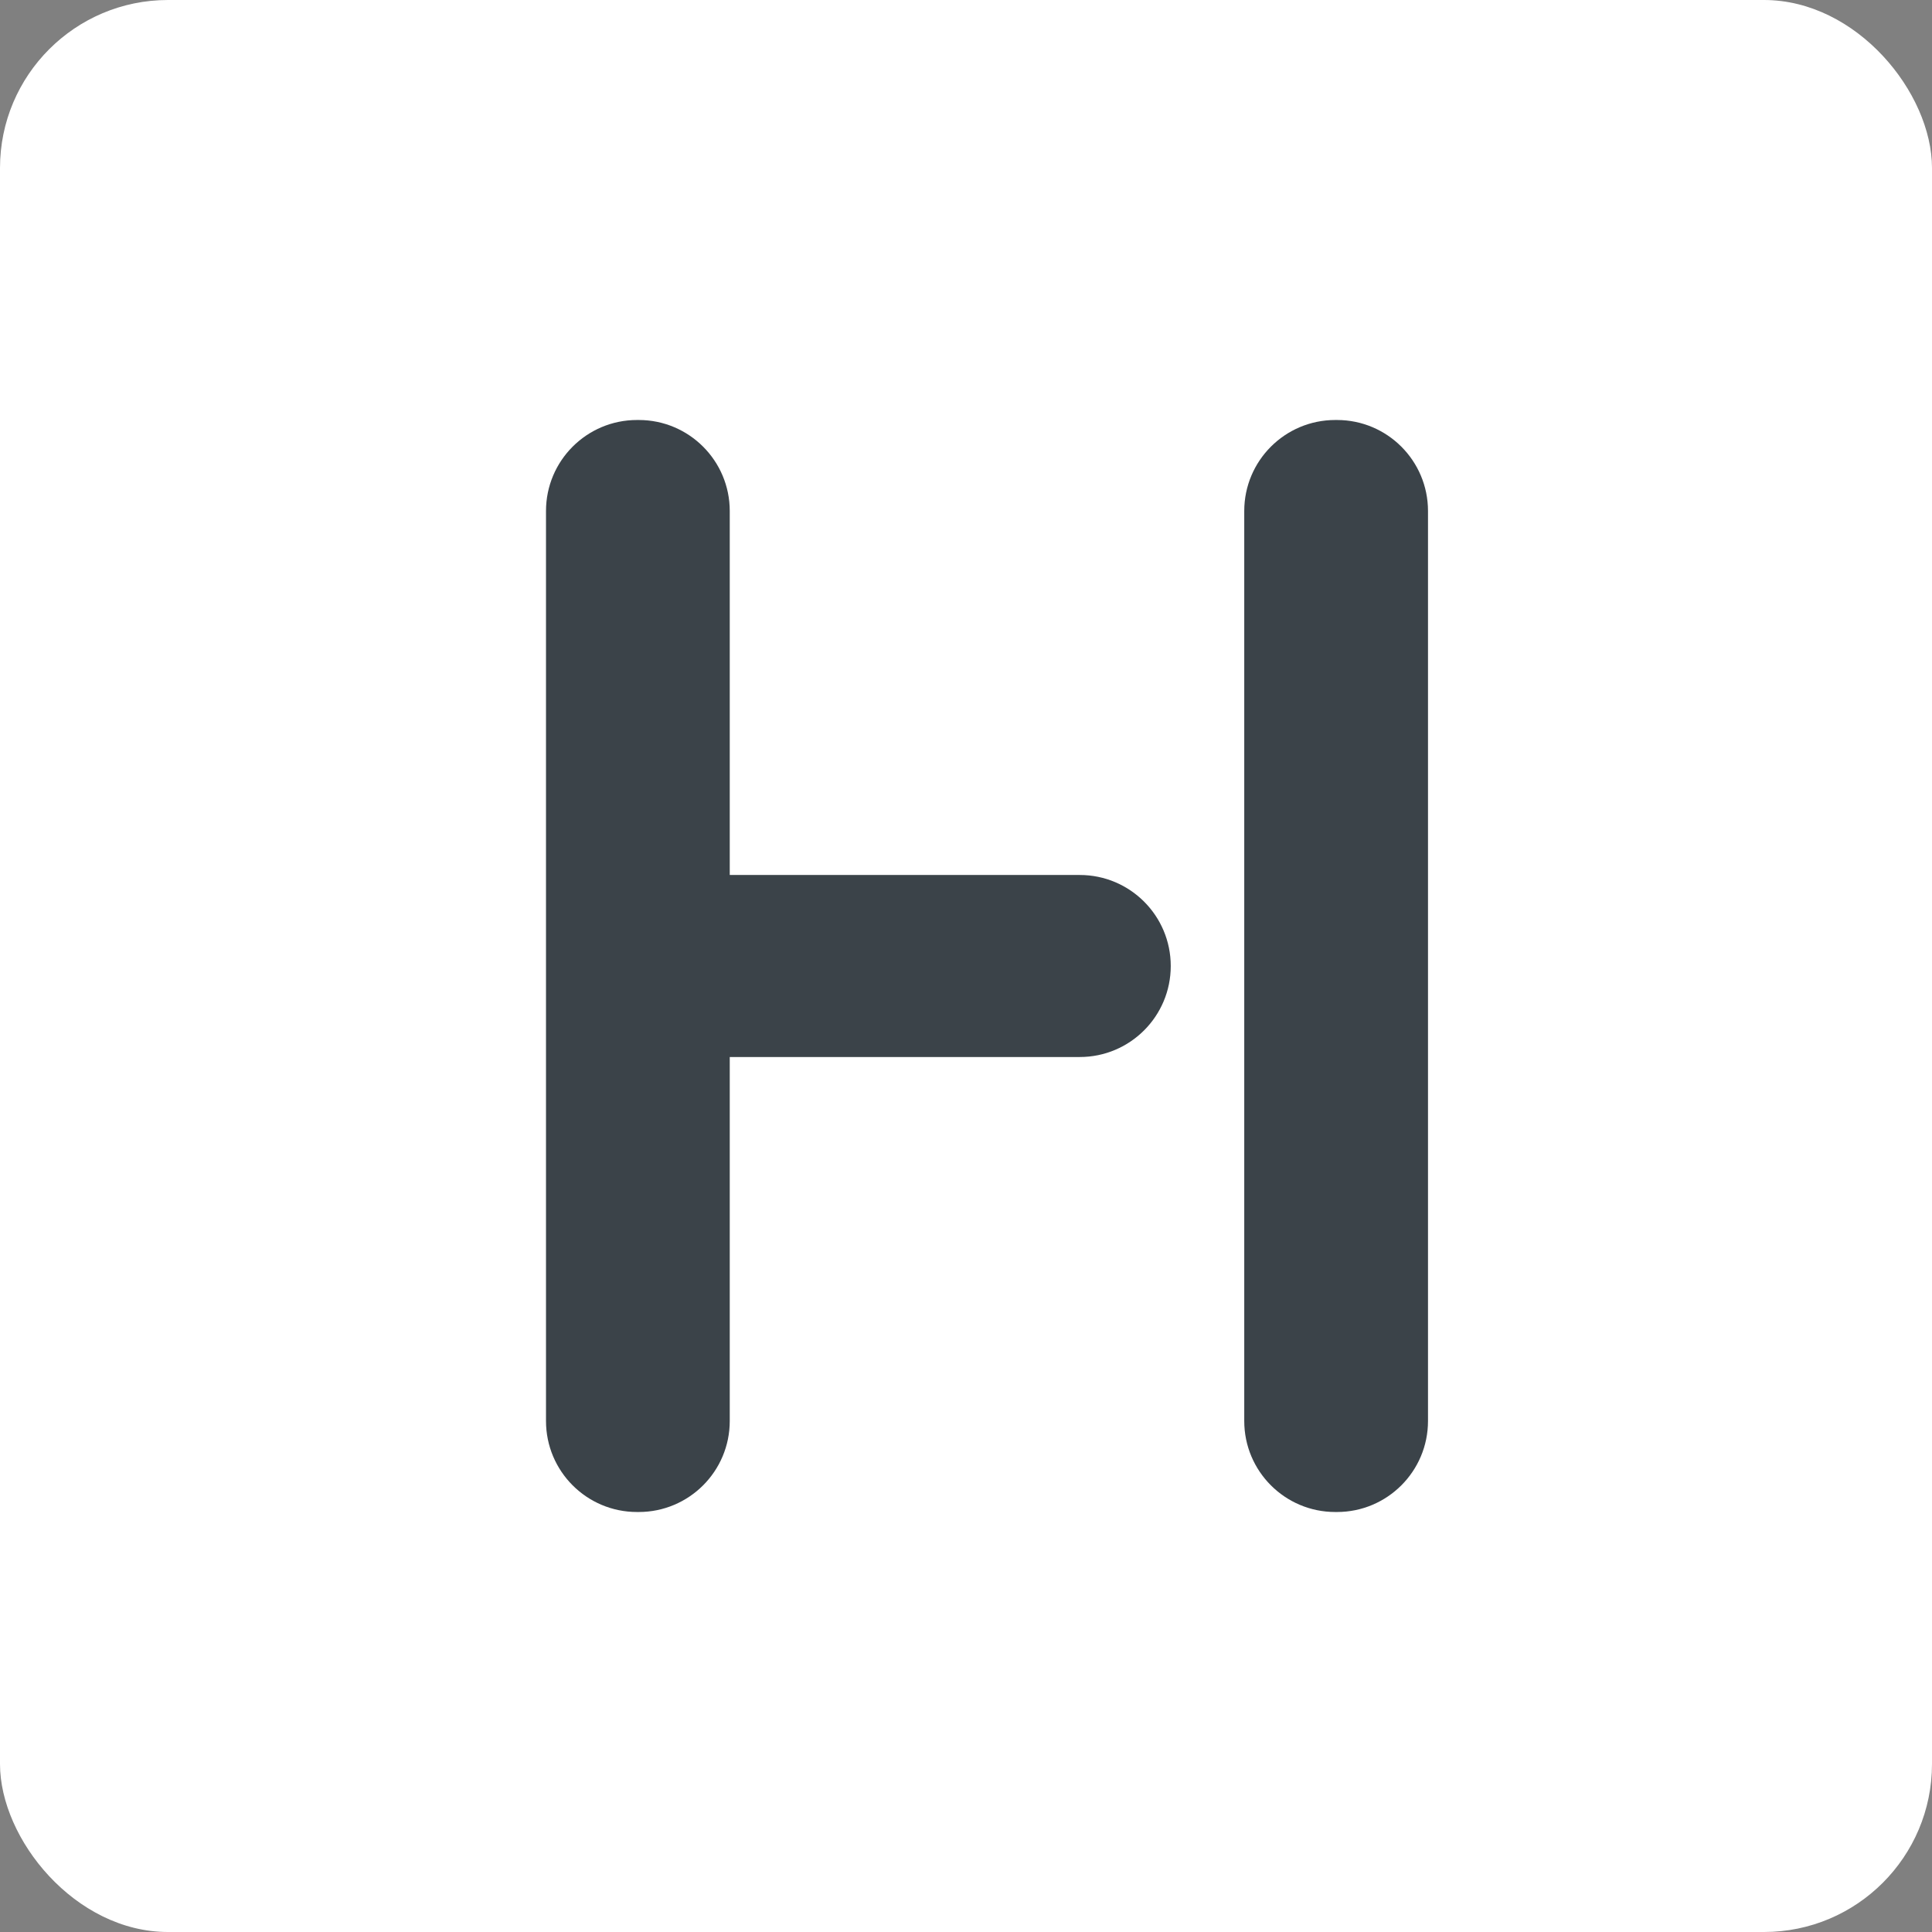 <?xml version="1.0" encoding="UTF-8"?>
<svg width="46px" height="46px" viewBox="0 0 46 46" version="1.1" xmlns="http://www.w3.org/2000/svg" xmlns:xlink="http://www.w3.org/1999/xlink">
    <rect x="0" y="0" width="46" height="46" fill="#808080" stroke="none"/>
    <!-- Generator: Sketch 51.3 (57544) - http://www.bohemiancoding.com/sketch -->
    <desc>Created with Sketch.</desc>
    <defs></defs>
    <g id="Page-10-(Q2)" stroke="none" stroke-width="1" fill="none" fill-rule="evenodd">
        <g id="hitask" fill-rule="nonzero">
            <rect id="Rectangle-17-Copy-7" fill="#FFFFFF" x="0" y="0" width="46" height="46" rx="4"></rect>
            <path d="M17.375,20.833 L25.708,20.833 C26.905,20.833 27.875,21.803 27.875,23 C27.875,24.197 26.905,25.167 25.708,25.167 L17.375,25.167 L17.375,33.833 C17.375,35.03 16.405,36 15.208,36 L15.167,36 C13.97,36 13,35.03 13,33.833 L13,12.167 C13,10.97 13.97,10 15.167,10 L15.208,10 C16.405,10 17.375,10.97 17.375,12.167 L17.375,20.833 Z M31.792,10 L31.833,10 C33.03,10 34,10.97 34,12.167 L34,33.833 C34,35.03 33.03,36 31.833,36 L31.792,36 C30.595,36 29.625,35.03 29.625,33.833 L29.625,12.167 C29.625,10.97 30.595,10 31.792,10 Z" id="Combined-Shape" fill="#3B4349"></path>
        </g>
    </g>
</svg>